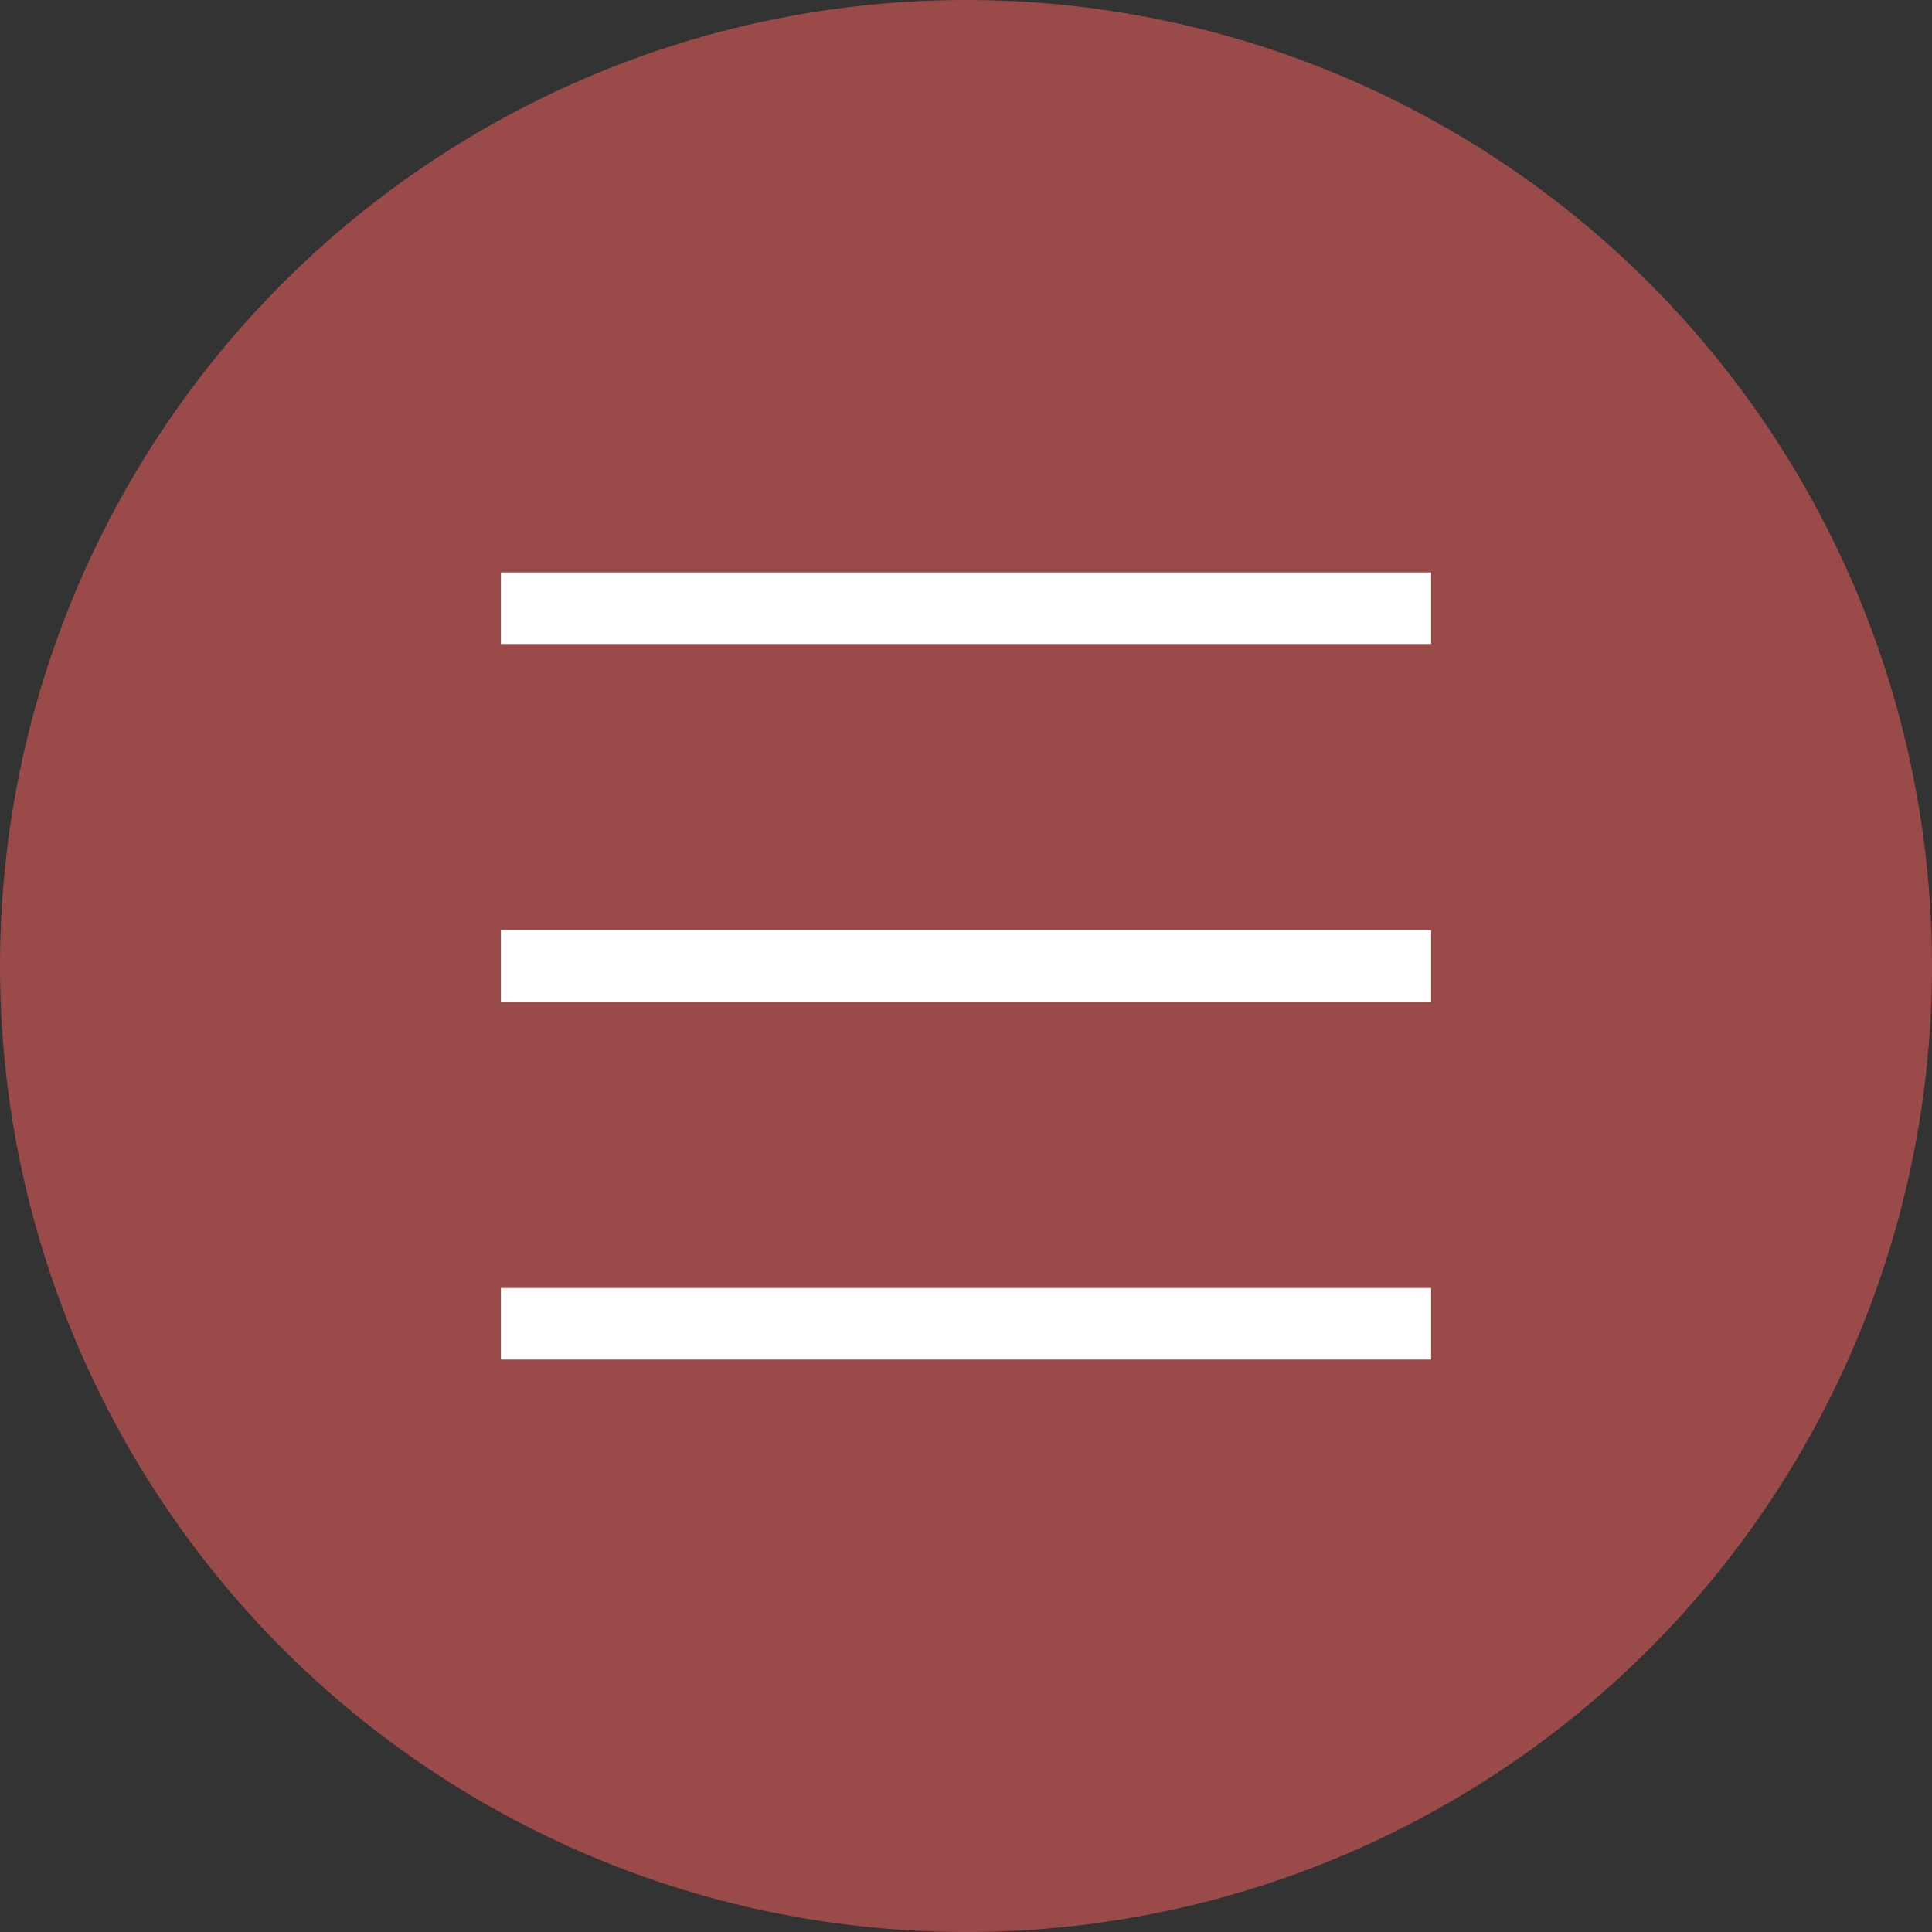 <?xml version="1.0" encoding="UTF-8"?> <svg xmlns="http://www.w3.org/2000/svg" width="27" height="27" viewBox="0 0 27 27" fill="none"><rect x="0" y="0" width="27" height="27" fill="#333333" stroke="none"/><circle cx="13.5" cy="13.5" r="13.5" fill="#9B4A4A"></circle><line x1="7" y1="8.5" x2="20" y2="8.5" stroke="white"></line><line x1="7" y1="13.5" x2="20" y2="13.5" stroke="white"></line><line x1="7" y1="18.5" x2="20" y2="18.5" stroke="white"></line></svg> 